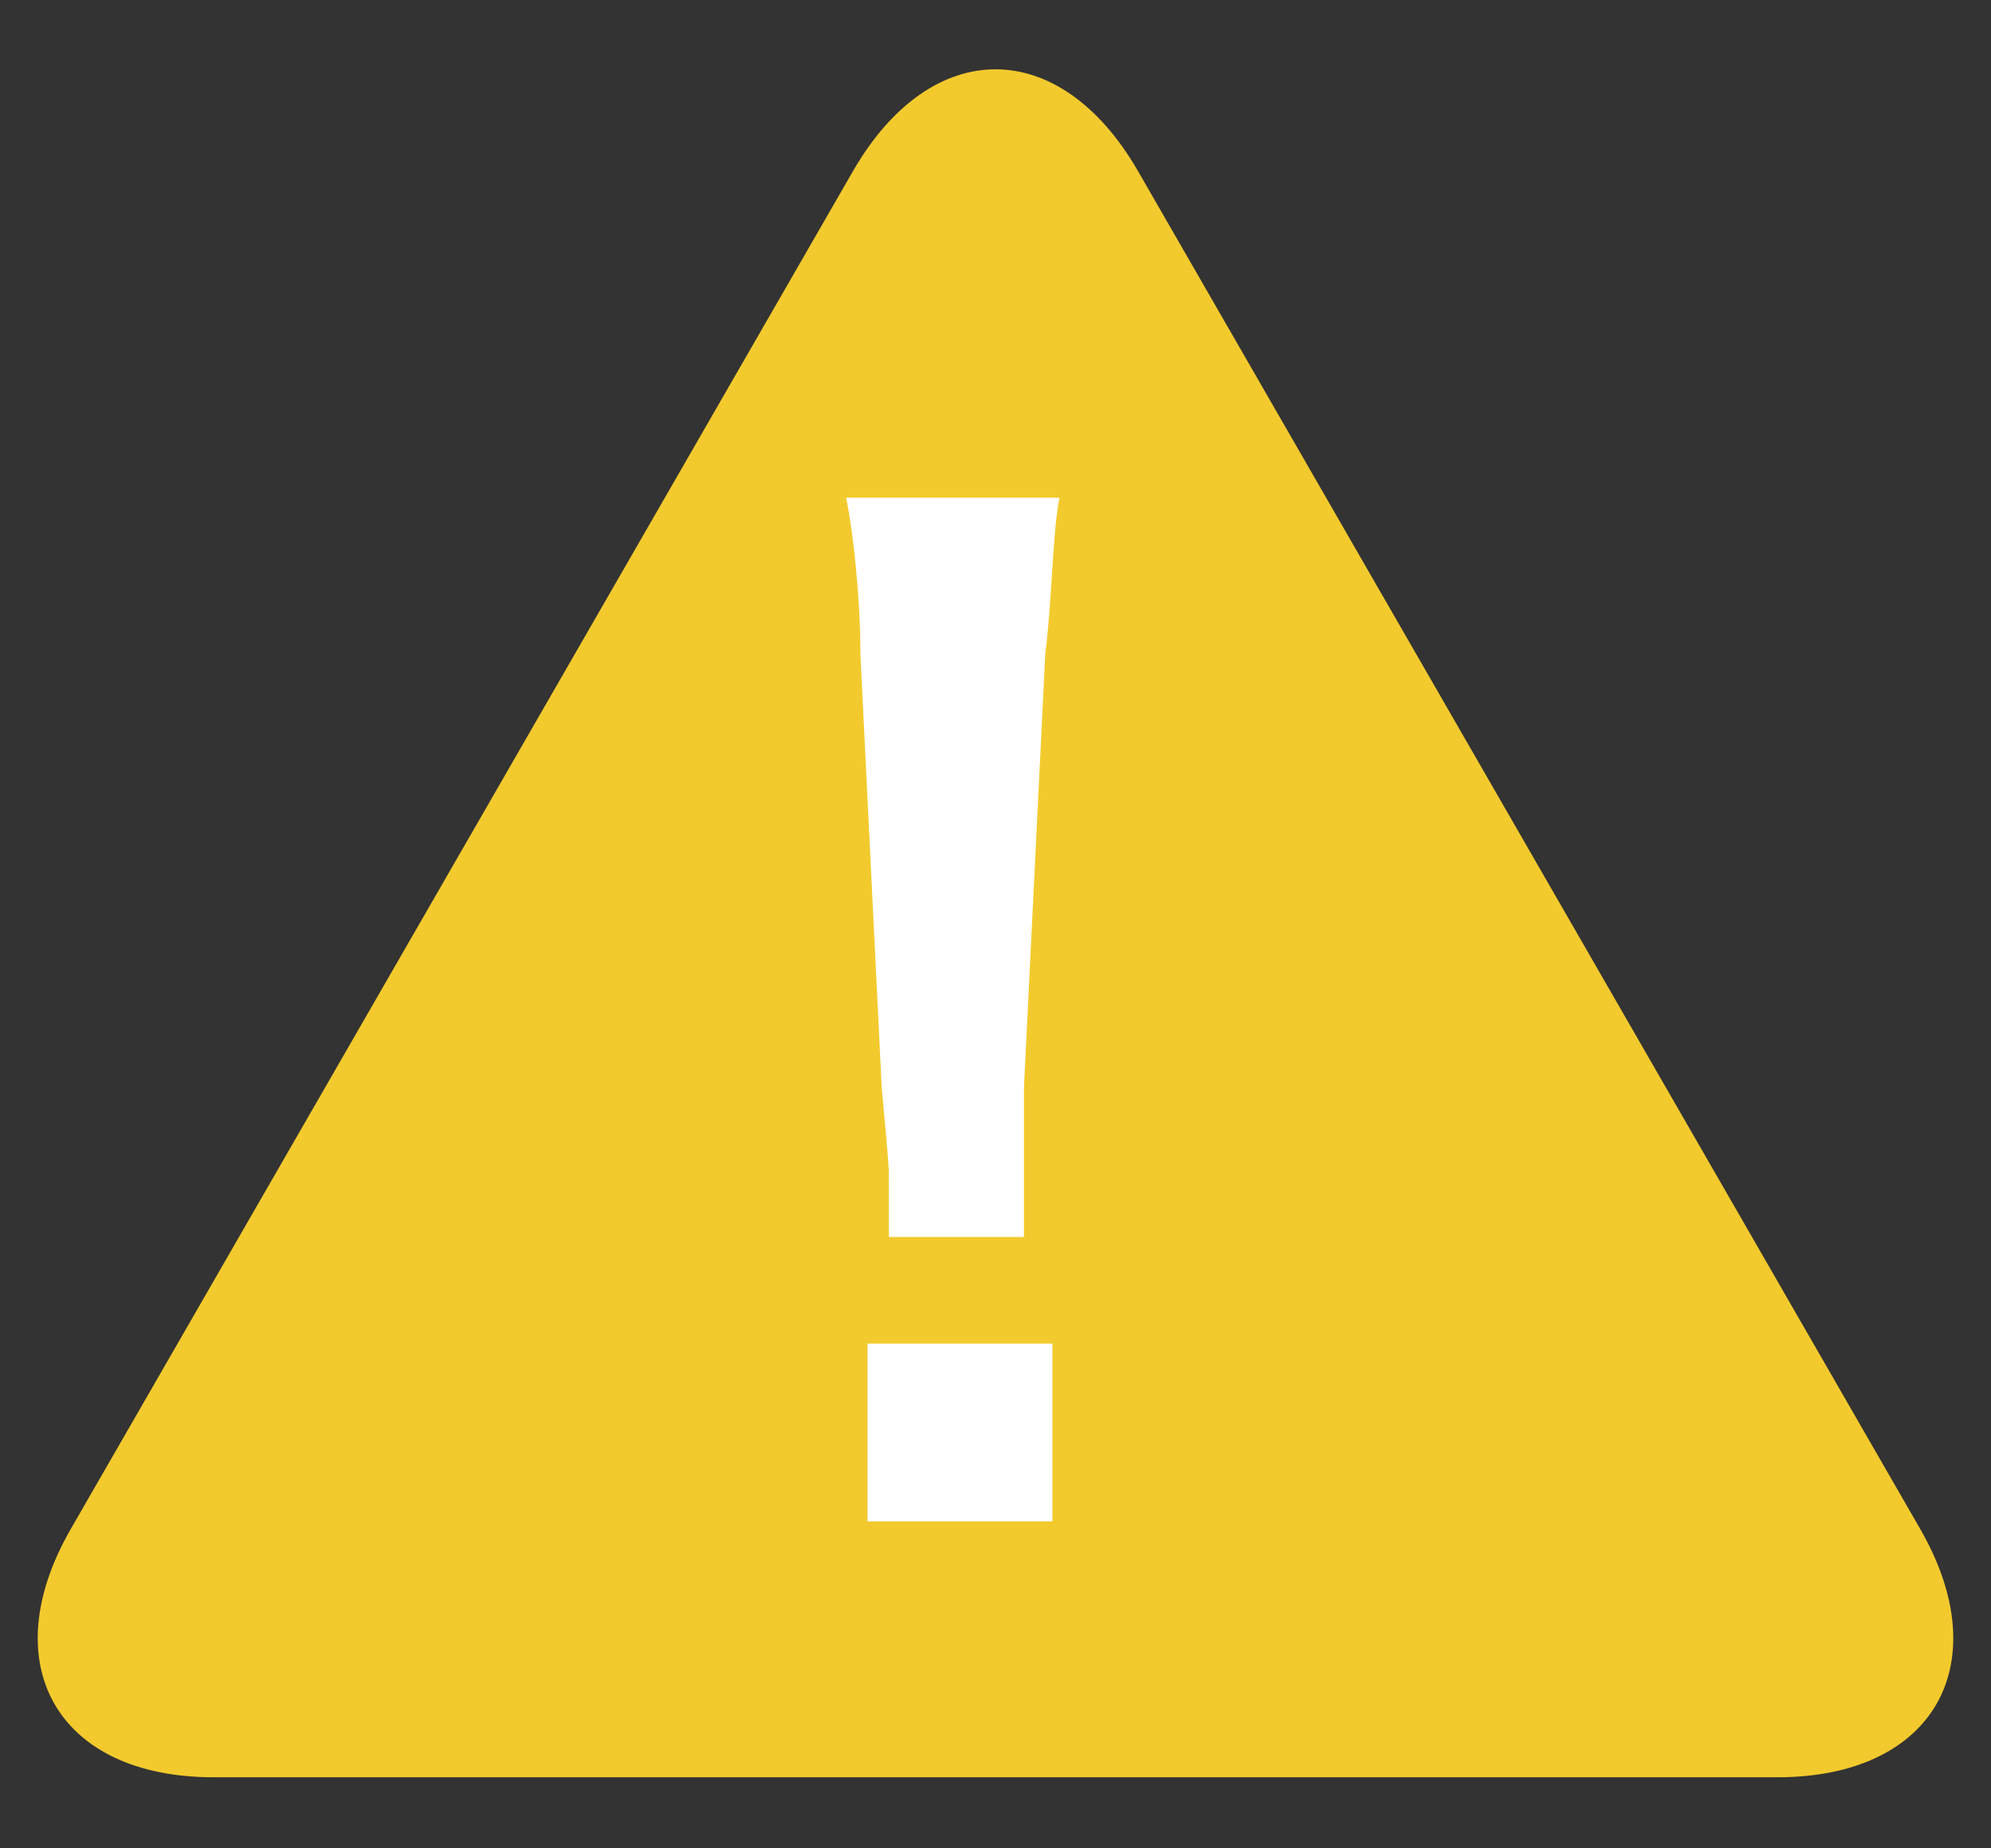 <?xml version="1.0" encoding="utf-8"?>
<!-- Generator: Adobe Illustrator 25.0.1, SVG Export Plug-In . SVG Version: 6.00 Build 0)  -->
<svg version="1.1" id="レイヤー_1" xmlns="http://www.w3.org/2000/svg" xmlns:xlink="http://www.w3.org/1999/xlink" x="0px"
	 y="0px" viewBox="0 0 28 26" style="enable-background:new 0 0 28 26;" xml:space="preserve">
<rect x="0" y="0" width="28" height="26" fill="#333333" stroke="none"/>
<style type="text/css">
	.st0{fill:#F3CA2D;}
	.st1{fill:#FFFFFF;}
</style>
<g>
	<g>
		<path class="st0" d="M16,2.4c-1.1-1.9-2.9-1.9-4,0L1,21.5c-1.1,1.9-0.2,3.5,2,3.5h22c2.2,0,3.1-1.6,2-3.5L16,2.4z"/>
	</g>
	<g>
		<path class="st1" d="M12.5,17.4c0-0.4,0-0.6,0-0.8c0-0.2,0-0.2-0.1-1.3l-0.3-6.1c0-0.8-0.1-1.7-0.2-2.2h3
			c-0.1,0.5-0.1,1.4-0.2,2.2l-0.3,6.1c0,1.1,0,1.1,0,1.3c0,0.2,0,0.4,0,0.8H12.5z M12.2,21.4v-2.5h2.6v2.5H12.2z"/>
	</g>
</g>
</svg>
